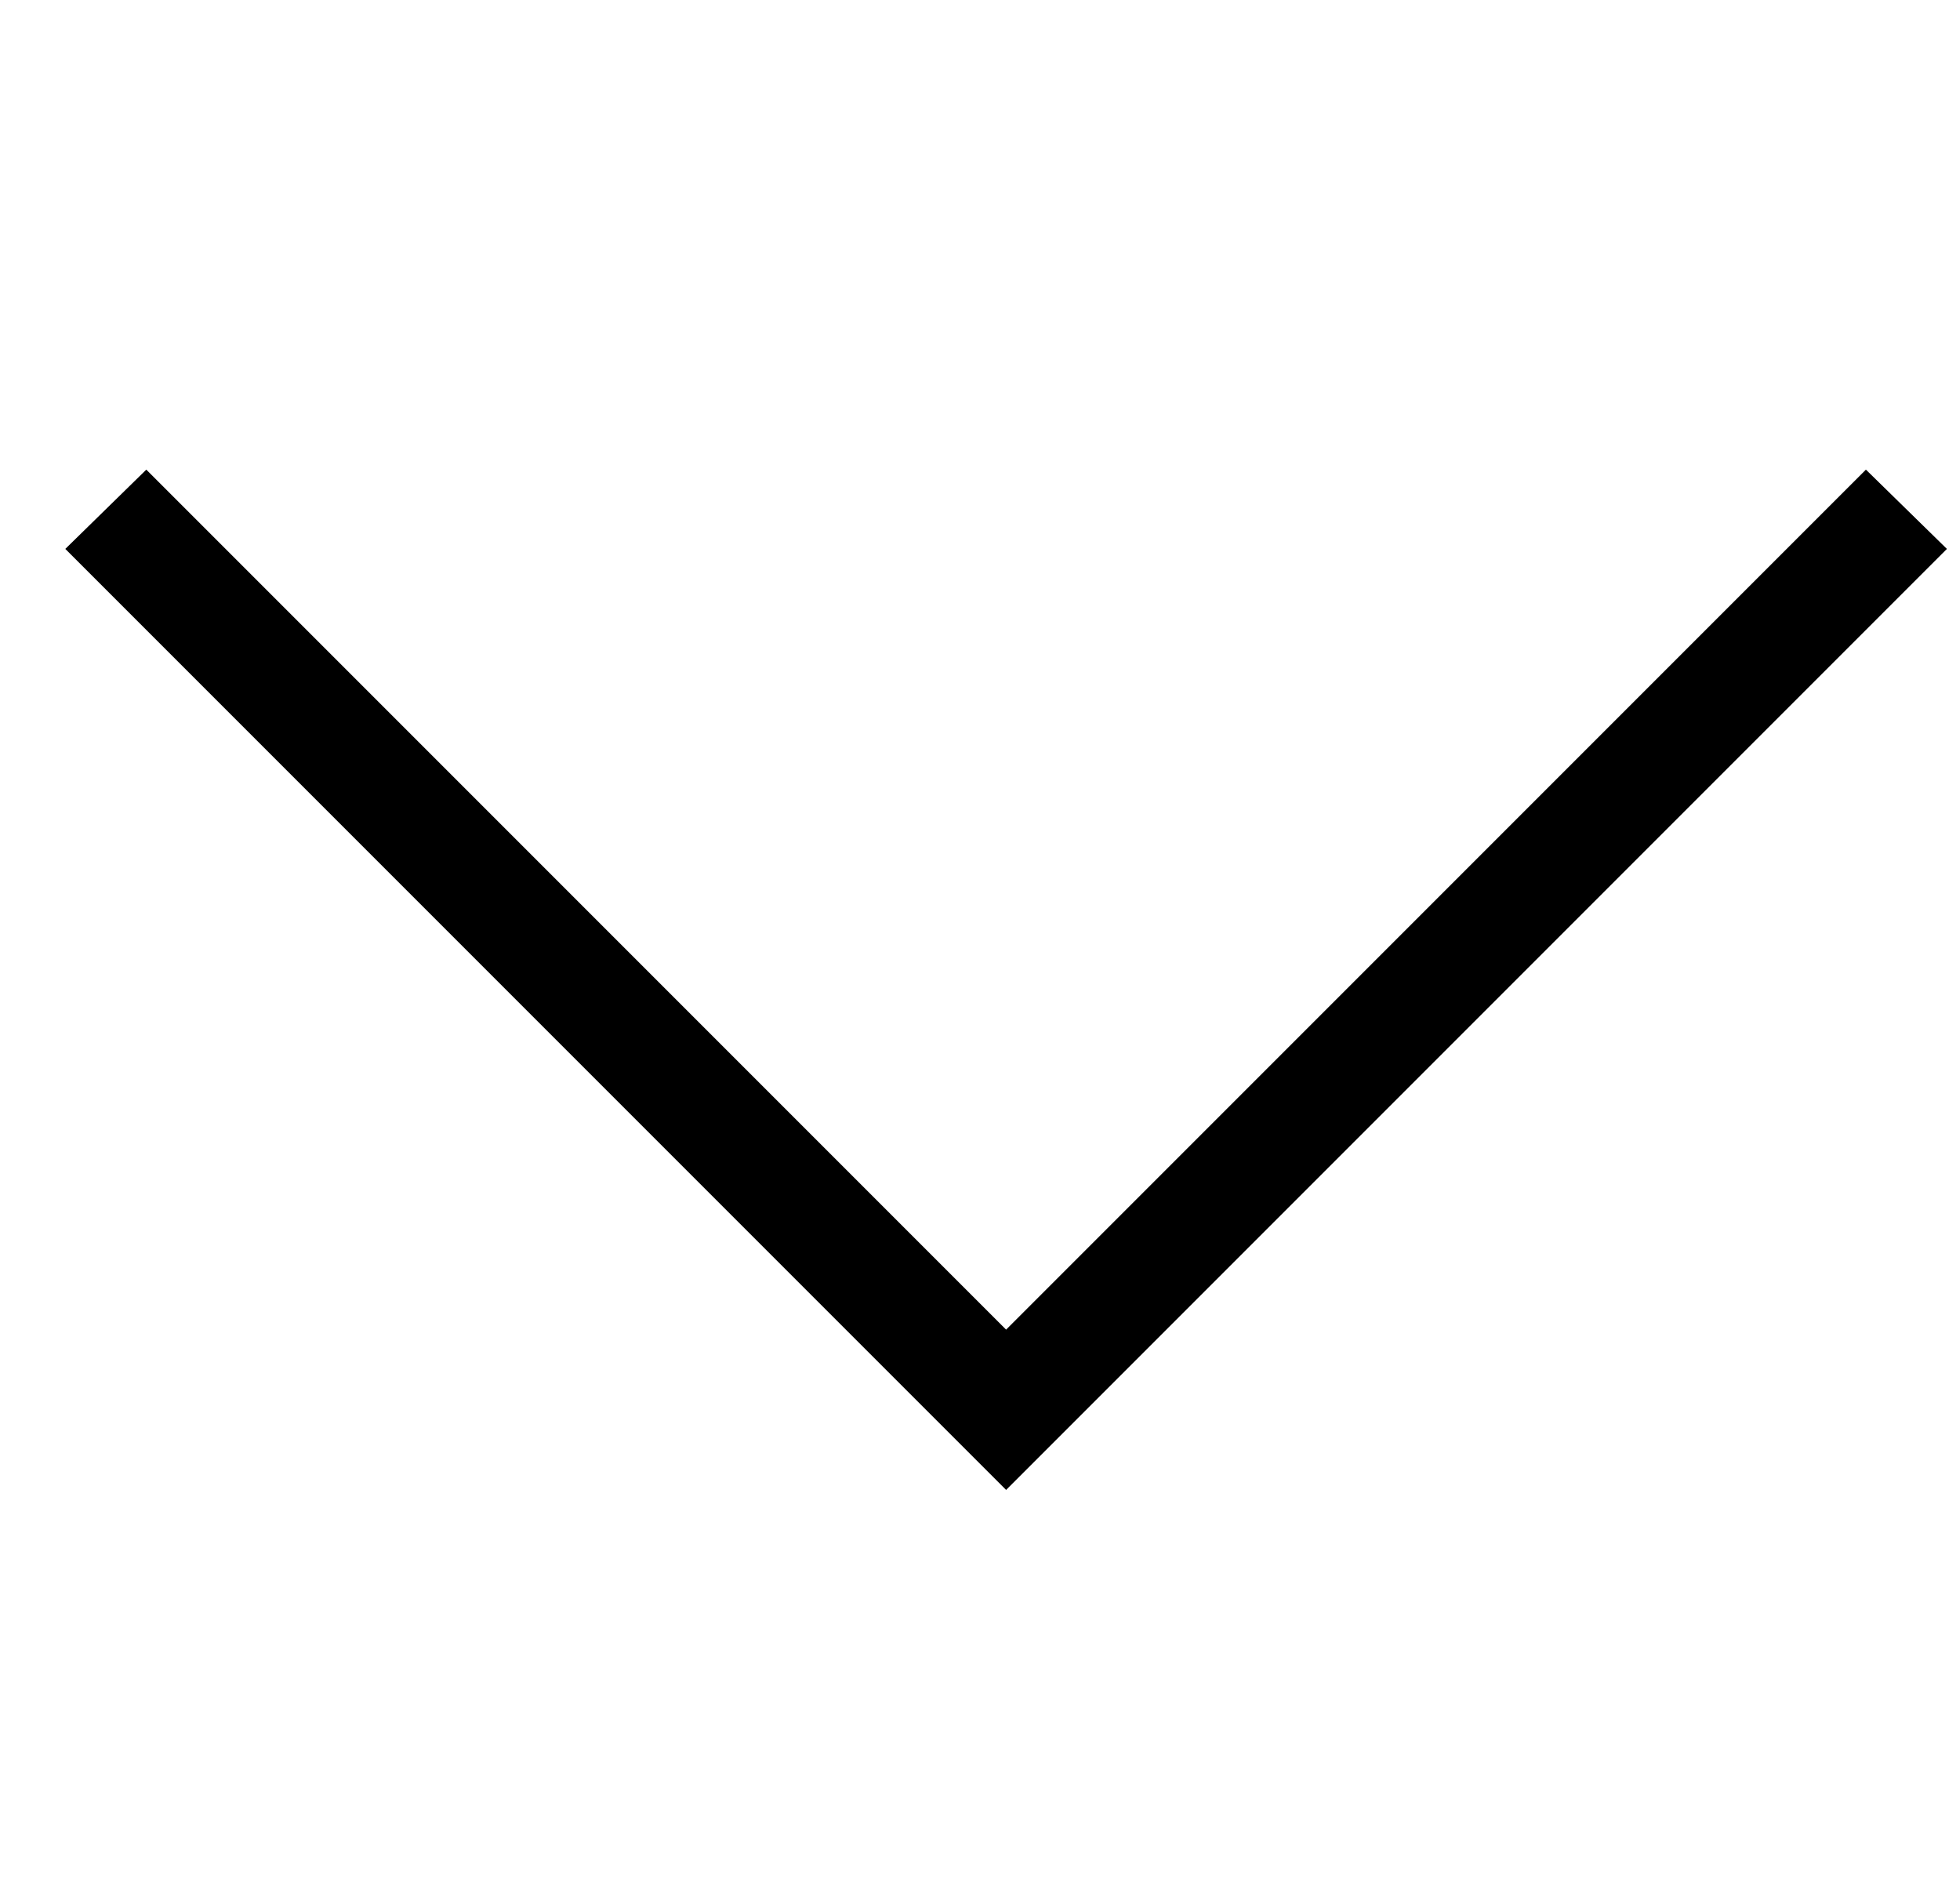 <svg width="25" height="24" viewBox="0 0 25 24" fill="none" xmlns="http://www.w3.org/2000/svg">
<g id="Dropdown Baixo">
<path id="arrow_back_ios_new" d="M24.833 7L12.833 19L0.833 7L1.866 5.989L12.833 16.956L23.8 5.989L24.833 7Z" fill="black"/>
</g>
</svg>

